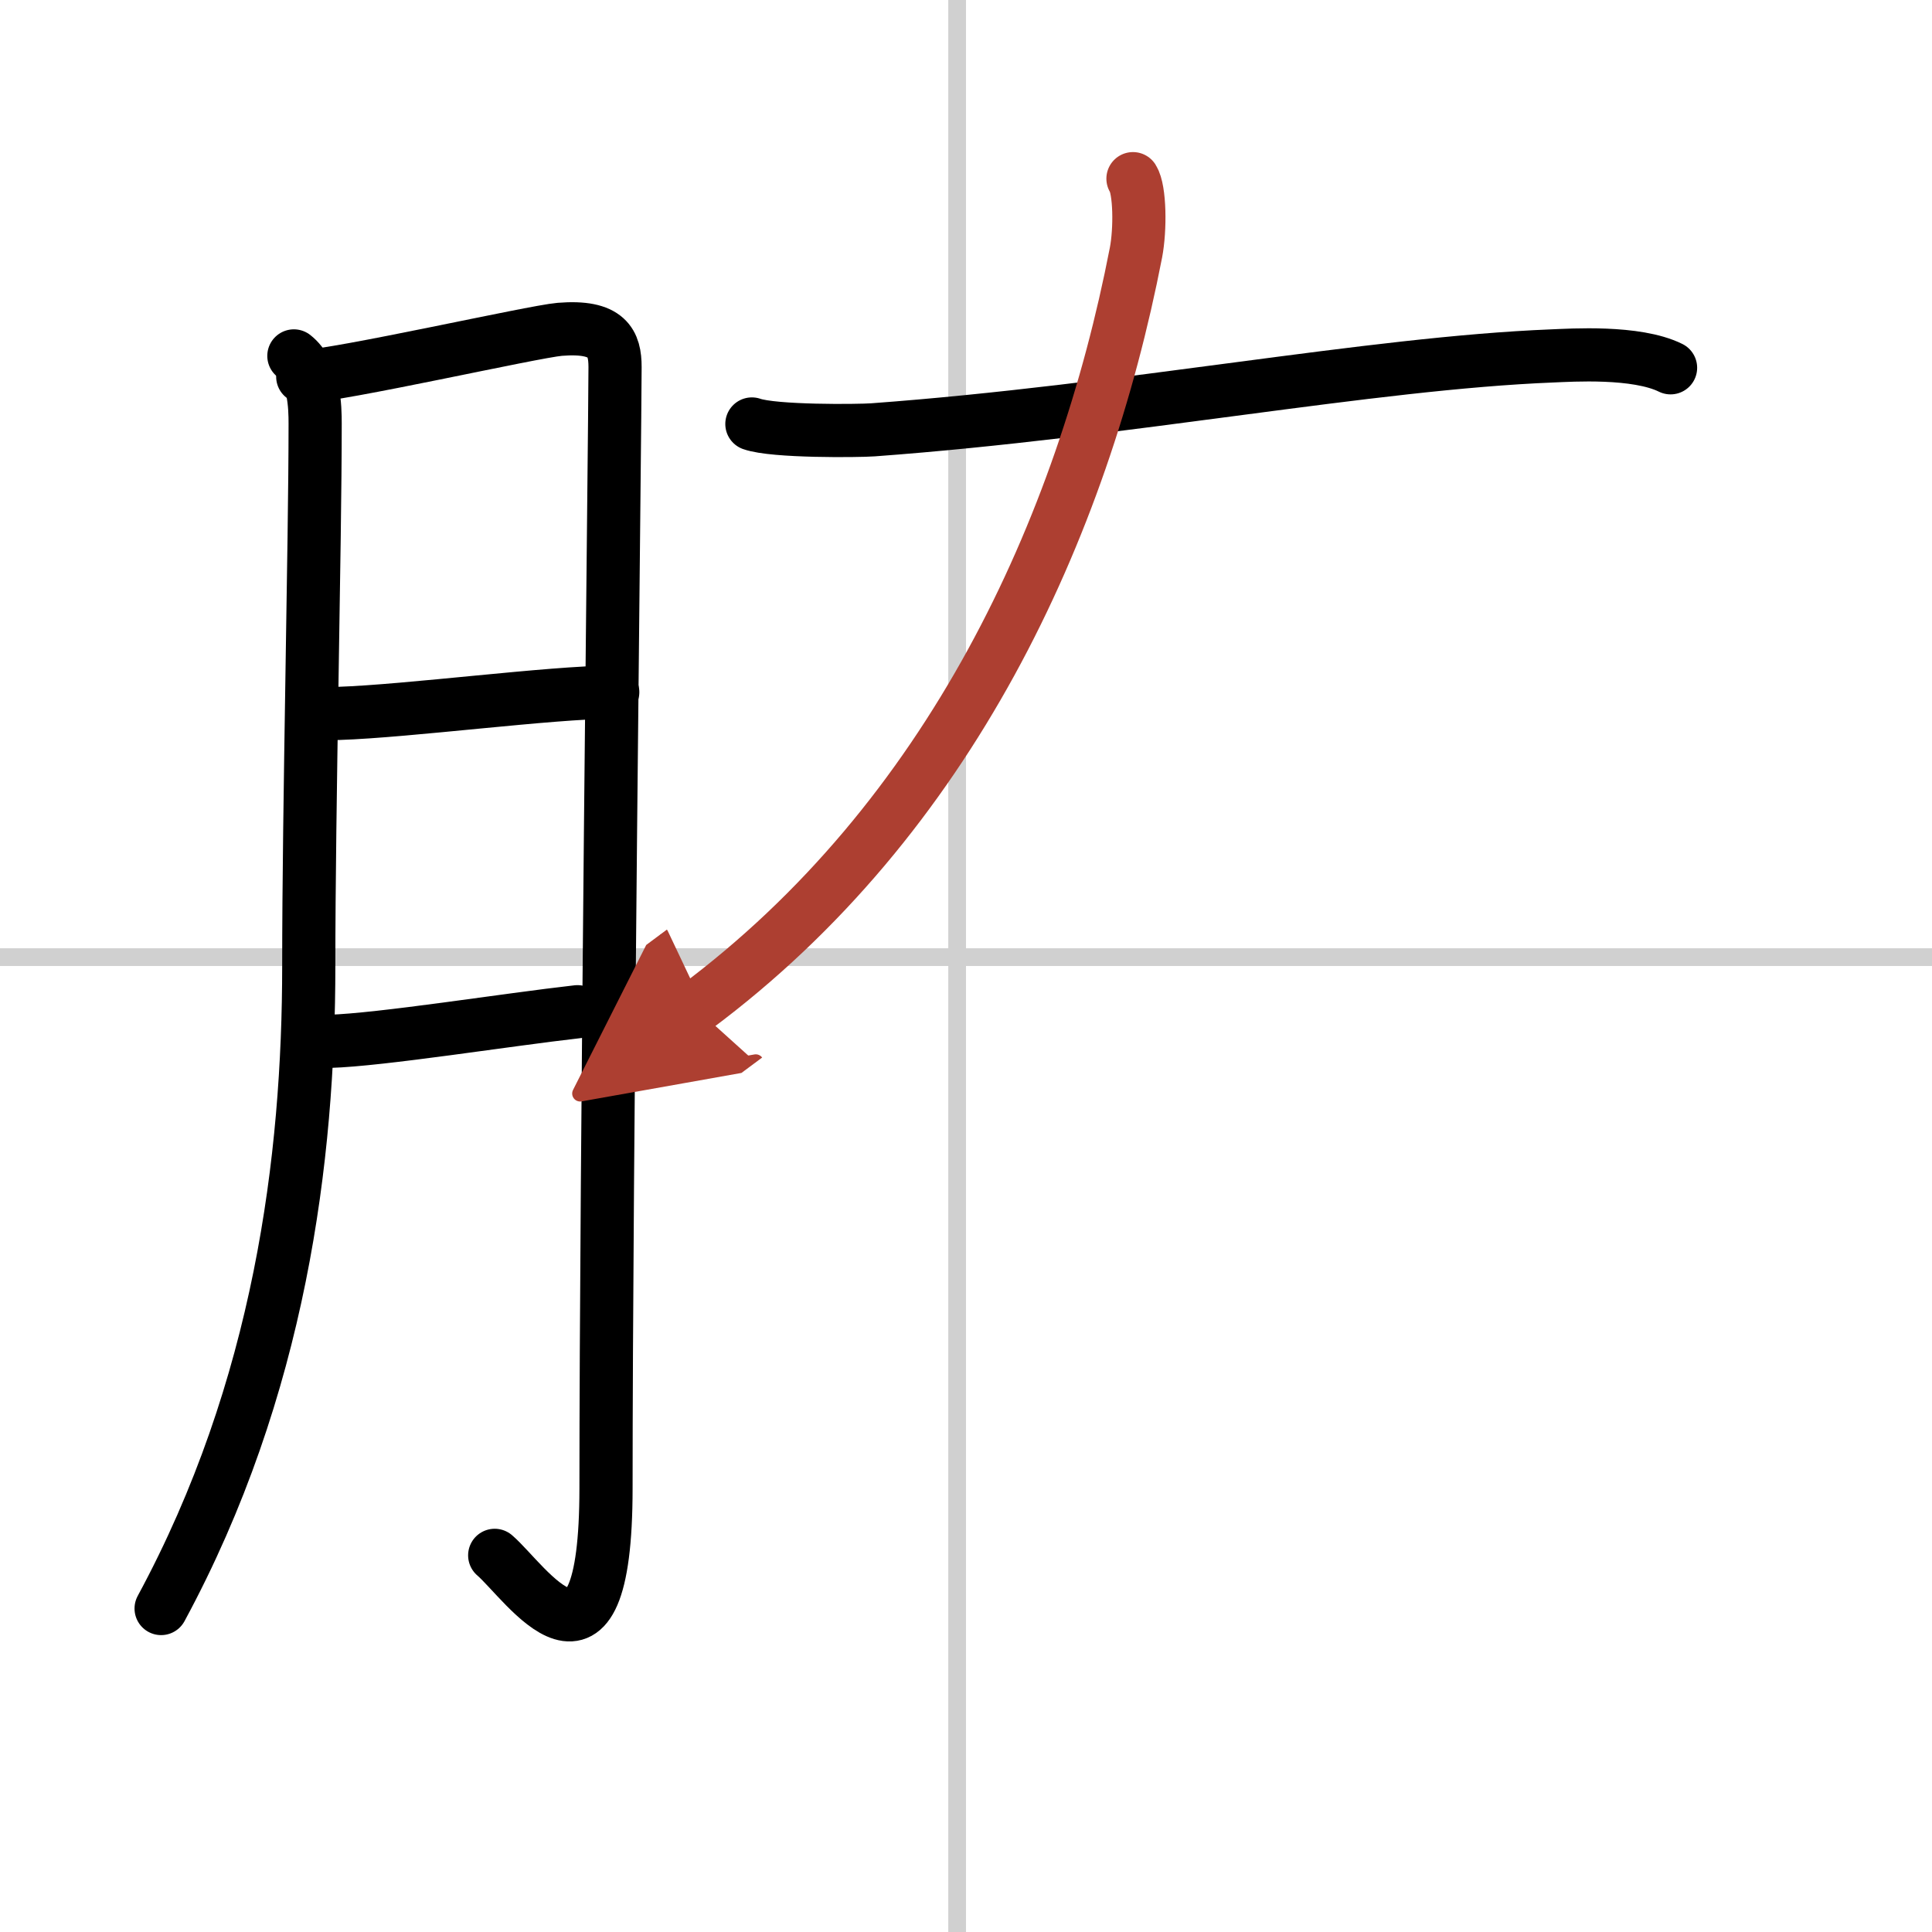 <svg width="400" height="400" viewBox="0 0 109 109" xmlns="http://www.w3.org/2000/svg"><defs><marker id="a" markerWidth="4" orient="auto" refX="1" refY="5" viewBox="0 0 10 10"><polyline points="0 0 10 5 0 10 1 5" fill="#ad3f31" stroke="#ad3f31"/></marker></defs><g fill="none" stroke="#000" stroke-linecap="round" stroke-linejoin="round" stroke-width="3"><rect width="100%" height="100%" fill="#fff" stroke="#fff"/><line x1="54" x2="54" y2="109" stroke="#d0d0d0" stroke-width="1"/><line x2="109" y1="54" y2="54" stroke="#d0d0d0" stroke-width="1"/><path d="m16.58 20.08c1.17 0.92 1.2 2.91 1.2 3.83 0 6.84-0.36 21.59-0.36 30.58 0 10.84-1.61 23.83-8.33 36.26"/><path d="m17.08 21.25c2.04-0.06 12.98-2.54 14.5-2.67 2.72-0.22 3.12 0.79 3.12 2.13 0 3.16-0.51 45.28-0.51 63.24 0 12.35-4.54 5.29-6.28 3.8"/><path d="m19.08 40.25c3.98-0.13 11.99-1.19 15.49-1.2"/><path d="m18.58 58.75c2.89-0.08 10.08-1.23 14-1.67"/><path d="m42.42 23.92c1.25 0.44 6.01 0.39 6.83 0.33 14.28-1.05 28.05-3.76 38.33-4.17 1.04-0.04 4.73-0.29 6.67 0.67"/><path d="m63.92 10.08c0.4 0.63 0.42 2.87 0.17 4.17-3.02 15.55-10.48 31.91-24.86 42.61" marker-end="url(#a)" stroke="#ad3f31"/></g></svg>
